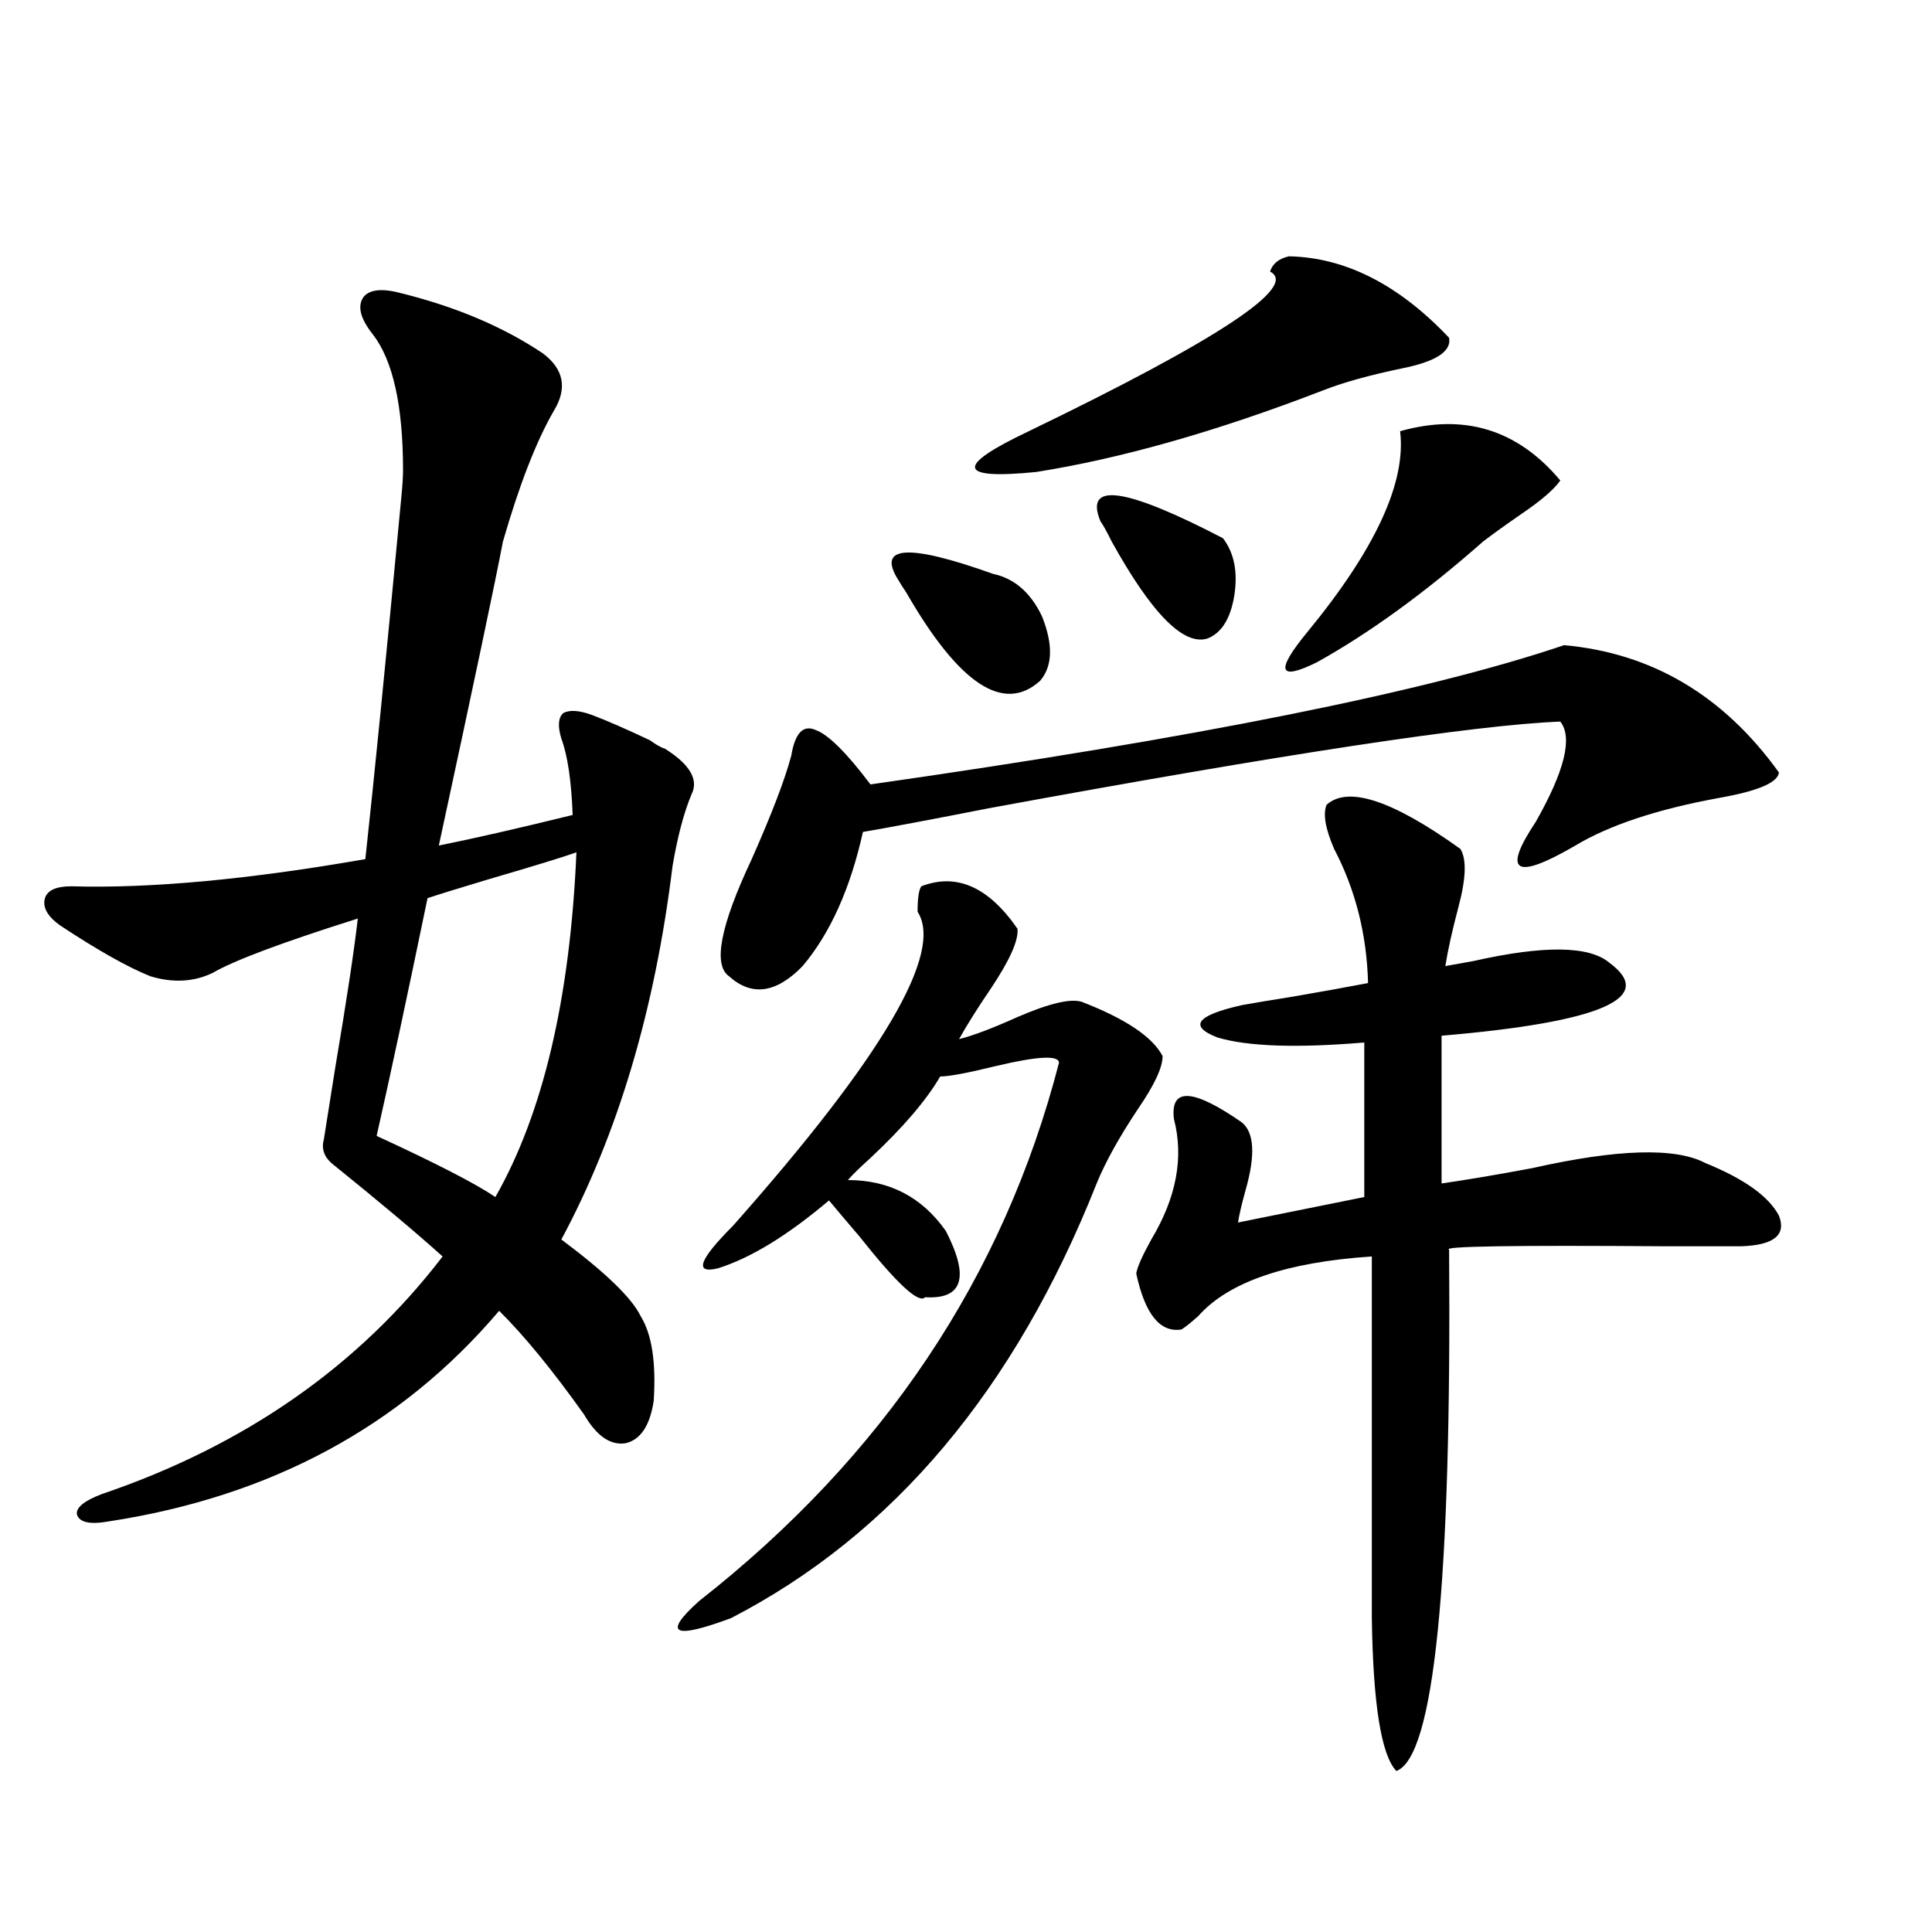 <?xml version="1.0" encoding="utf-8"?>
<!-- Generator: Adobe Illustrator 16.0.0, SVG Export Plug-In . SVG Version: 6.00 Build 0)  -->
<!DOCTYPE svg PUBLIC "-//W3C//DTD SVG 1.1//EN" "http://www.w3.org/Graphics/SVG/1.1/DTD/svg11.dtd">
<svg version="1.1" id="图层_1" xmlns="http://www.w3.org/2000/svg" xmlns:xlink="http://www.w3.org/1999/xlink" x="0px" y="0px"
	 width="1000px" height="1000px" viewBox="0 0 1000 1000" enable-background="new 0 0 1000 1000" xml:space="preserve">
<path d="M208.604,152.004c27.957,7.031,52.026,17.29,72.193,30.762c11.052,8.213,13.003,18.169,5.854,29.883
	c-9.115,15.82-17.896,38.384-26.341,67.676c-3.902,20.518-14.969,72.949-33.17,157.324c17.561-3.516,40.64-8.789,69.267-15.82
	c-0.655-17.578-2.606-30.762-5.854-39.551c-1.951-6.44-1.631-10.835,0.976-13.184c3.247-1.758,8.125-1.455,14.634,0.879
	c7.805,2.939,17.881,7.334,30.243,13.184c3.247,2.349,5.854,3.818,7.805,4.395c13.003,8.213,17.561,16.123,13.658,23.73
	c-3.902,9.38-7.164,21.685-9.756,36.914c-9.115,74.419-28.292,138.867-57.56,193.359c22.759,17.002,36.417,30.186,40.975,39.551
	c5.854,9.38,8.125,24.033,6.829,43.945c-1.951,12.896-6.829,20.215-14.634,21.973c-7.805,1.182-14.969-3.804-21.463-14.941
	c-16.265-22.852-30.898-40.718-43.901-53.613c-50.73,59.766-118.046,96.104-201.946,108.984c-9.756,1.758-15.289,0.591-16.585-3.516
	c-0.655-3.516,3.567-7.031,12.683-10.547c74.145-25.186,133-66.206,176.581-123.047c-13.658-12.305-32.85-28.413-57.56-48.34
	c-3.902-3.516-5.213-7.607-3.902-12.305c1.296-8.198,3.247-20.503,5.854-36.914c5.854-34.565,9.756-60.342,11.707-77.344
	c-39.023,12.305-64.068,21.685-75.12,28.125c-9.756,4.697-20.487,5.273-32.194,1.758c-11.707-4.683-27.316-13.472-46.828-26.367
	c-6.509-4.683-9.115-9.365-7.805-14.063c1.296-4.092,5.854-6.152,13.658-6.152c40.975,1.182,91.705-3.516,152.191-14.063
	c4.543-41.597,10.731-103.711,18.536-186.328c0.641-6.44,0.976-11.426,0.976-14.941c0-33.398-5.213-56.826-15.609-70.313
	c-6.509-8.198-8.14-14.639-4.878-19.336C191.364,149.67,198.193,149.079,208.604,152.004z M298.358,441.164
	c-6.509,2.349-21.798,7.031-45.853,14.063c-15.609,4.697-26.021,7.91-31.219,9.668c-10.411,50.4-19.191,91.406-26.341,123.047
	c30.563,14.063,51.051,24.609,61.462,31.641C281.118,576.228,295.097,516.75,298.358,441.164z M476.891,458.742
	c18.201-7.031,34.786,0.303,49.755,21.973c0.641,5.864-3.902,16.123-13.658,30.762c-7.164,10.547-12.683,19.336-16.585,26.367
	c7.149-1.758,17.226-5.562,30.243-11.426c16.25-7.031,27.316-9.668,33.17-7.91c22.759,8.789,36.737,18.169,41.95,28.125
	c0,5.864-4.237,14.941-12.683,27.246c-9.756,14.653-16.92,27.549-21.463,38.672c-42.285,106.65-105.363,181.646-189.264,225
	c-29.923,11.124-35.456,8.199-16.585-8.789c95.607-74.995,157.71-167.871,186.337-278.613c0-4.092-11.066-3.516-33.17,1.758
	c-14.313,3.516-23.749,5.273-28.292,5.273c-7.164,12.305-19.191,26.367-36.097,42.188c-5.213,4.697-9.115,8.501-11.707,11.426
	c21.463,0,38.368,8.789,50.73,26.367c12.348,24.033,8.78,35.459-10.731,34.277c-3.262,3.516-14.634-7.031-34.146-31.641
	c-6.509-7.607-11.707-13.76-15.609-18.457c-21.463,18.169-40.654,29.883-57.56,35.156c-12.362,2.939-9.756-4.395,7.805-21.973
	c77.392-87.3,109.266-141.504,95.607-162.598C474.939,464.895,475.58,460.5,476.891,458.742z M809.565,333.938
	c45.518,4.106,82.59,26.079,111.217,65.918c-0.655,5.273-11.066,9.668-31.219,13.184c-31.874,5.864-56.584,14.063-74.145,24.609
	c-31.219,18.169-38.048,14.063-20.487-12.305c14.954-26.367,19.177-43.643,12.683-51.855
	c-44.236,1.758-142.771,16.699-295.603,44.824c-29.923,5.864-51.706,9.971-65.364,12.305c-6.509,29.307-16.92,52.446-31.219,69.434
	c-13.658,14.063-26.341,15.82-38.048,5.273c-8.46-5.85-4.558-26.064,11.707-60.645c10.396-23.428,17.226-41.309,20.487-53.613
	c1.951-11.714,6.174-16.108,12.683-13.184c6.494,2.349,15.93,11.729,28.292,28.125C618.991,381.989,738.668,357.971,809.565,333.938
	z M465.184,300.539c-11.707-18.154,4.543-19.336,48.779-3.516c11.052,2.349,19.512,9.668,25.365,21.973
	c5.854,14.653,5.519,25.791-0.976,33.398c-18.871,17.002-41.95,1.758-69.267-45.703
	C467.135,303.767,465.824,301.721,465.184,300.539z M667.13,132.668c29.268,0.591,56.904,14.653,82.925,42.188
	c1.296,7.031-6.829,12.305-24.39,15.82c-16.92,3.516-30.578,7.334-40.975,11.426c-54.633,21.094-104.067,35.156-148.289,42.188
	c-40.975,4.106-42.285-2.925-3.902-21.094c98.199-47.461,139.829-74.995,124.875-82.617
	C658.67,136.486,661.917,133.85,667.13,132.668z M632.984,278.566c5.854,7.622,7.805,17.578,5.854,29.883
	c-1.951,11.729-6.509,19.048-13.658,21.973c-12.362,4.106-28.947-12.593-49.755-50.098c-2.606-5.273-4.558-8.789-5.854-10.547
	C561.111,249.274,582.254,252.199,632.984,278.566z M686.642,416.555c11.052-9.956,34.146-2.334,69.267,22.852
	c3.247,5.273,2.927,15.244-0.976,29.883c-3.262,12.305-5.533,22.563-6.829,30.762c3.247-0.576,8.125-1.455,14.634-2.637
	c36.417-8.198,59.831-7.91,70.242,0.879c24.71,18.169-4.237,30.762-86.827,37.793v76.465c12.348-1.758,27.957-4.395,46.828-7.91
	c44.222-9.956,74.145-10.835,89.754-2.637c20.152,8.213,32.835,17.29,38.048,27.246c3.902,9.971-2.606,15.244-19.512,15.82
	c-7.164,0-20.167,0-39.023,0c-78.702-0.576-116.095,0-112.192,1.758c1.296,172.856-7.805,262.793-27.316,269.824
	c-7.805-8.212-12.042-34.579-12.683-79.102V650.344c-44.236,2.939-74.145,13.184-89.754,30.762c-3.902,3.516-6.829,5.864-8.78,7.031
	c-11.066,1.758-18.871-7.91-23.414-29.004c0.641-3.516,3.247-9.365,7.805-17.578c13.003-21.67,16.905-42.476,11.707-62.402
	c-1.951-16.396,9.756-15.82,35.121,1.758c6.494,5.273,7.149,17.002,1.951,35.156c-1.951,7.031-3.262,12.607-3.902,16.699
	l65.364-13.184v-79.98c-35.121,2.939-60.486,2.061-76.096-2.637c-14.969-5.85-10.731-11.426,12.683-16.699
	c6.494-1.167,15.274-2.637,26.341-4.395c13.658-2.334,26.661-4.683,39.023-7.031c-0.655-25.186-6.509-48.34-17.561-69.434
	C685.986,428.859,684.69,421.252,686.642,416.555z M807.614,248.684c-3.262,4.697-10.091,10.547-20.487,17.578
	c-8.46,5.864-14.969,10.547-19.512,14.063c-29.923,26.367-58.535,47.173-85.852,62.402c-20.167,9.971-21.798,4.697-4.878-15.82
	c35.121-42.764,51.051-77.344,47.804-103.711C757.859,213.83,785.496,222.316,807.614,248.684z"/>
</svg>
